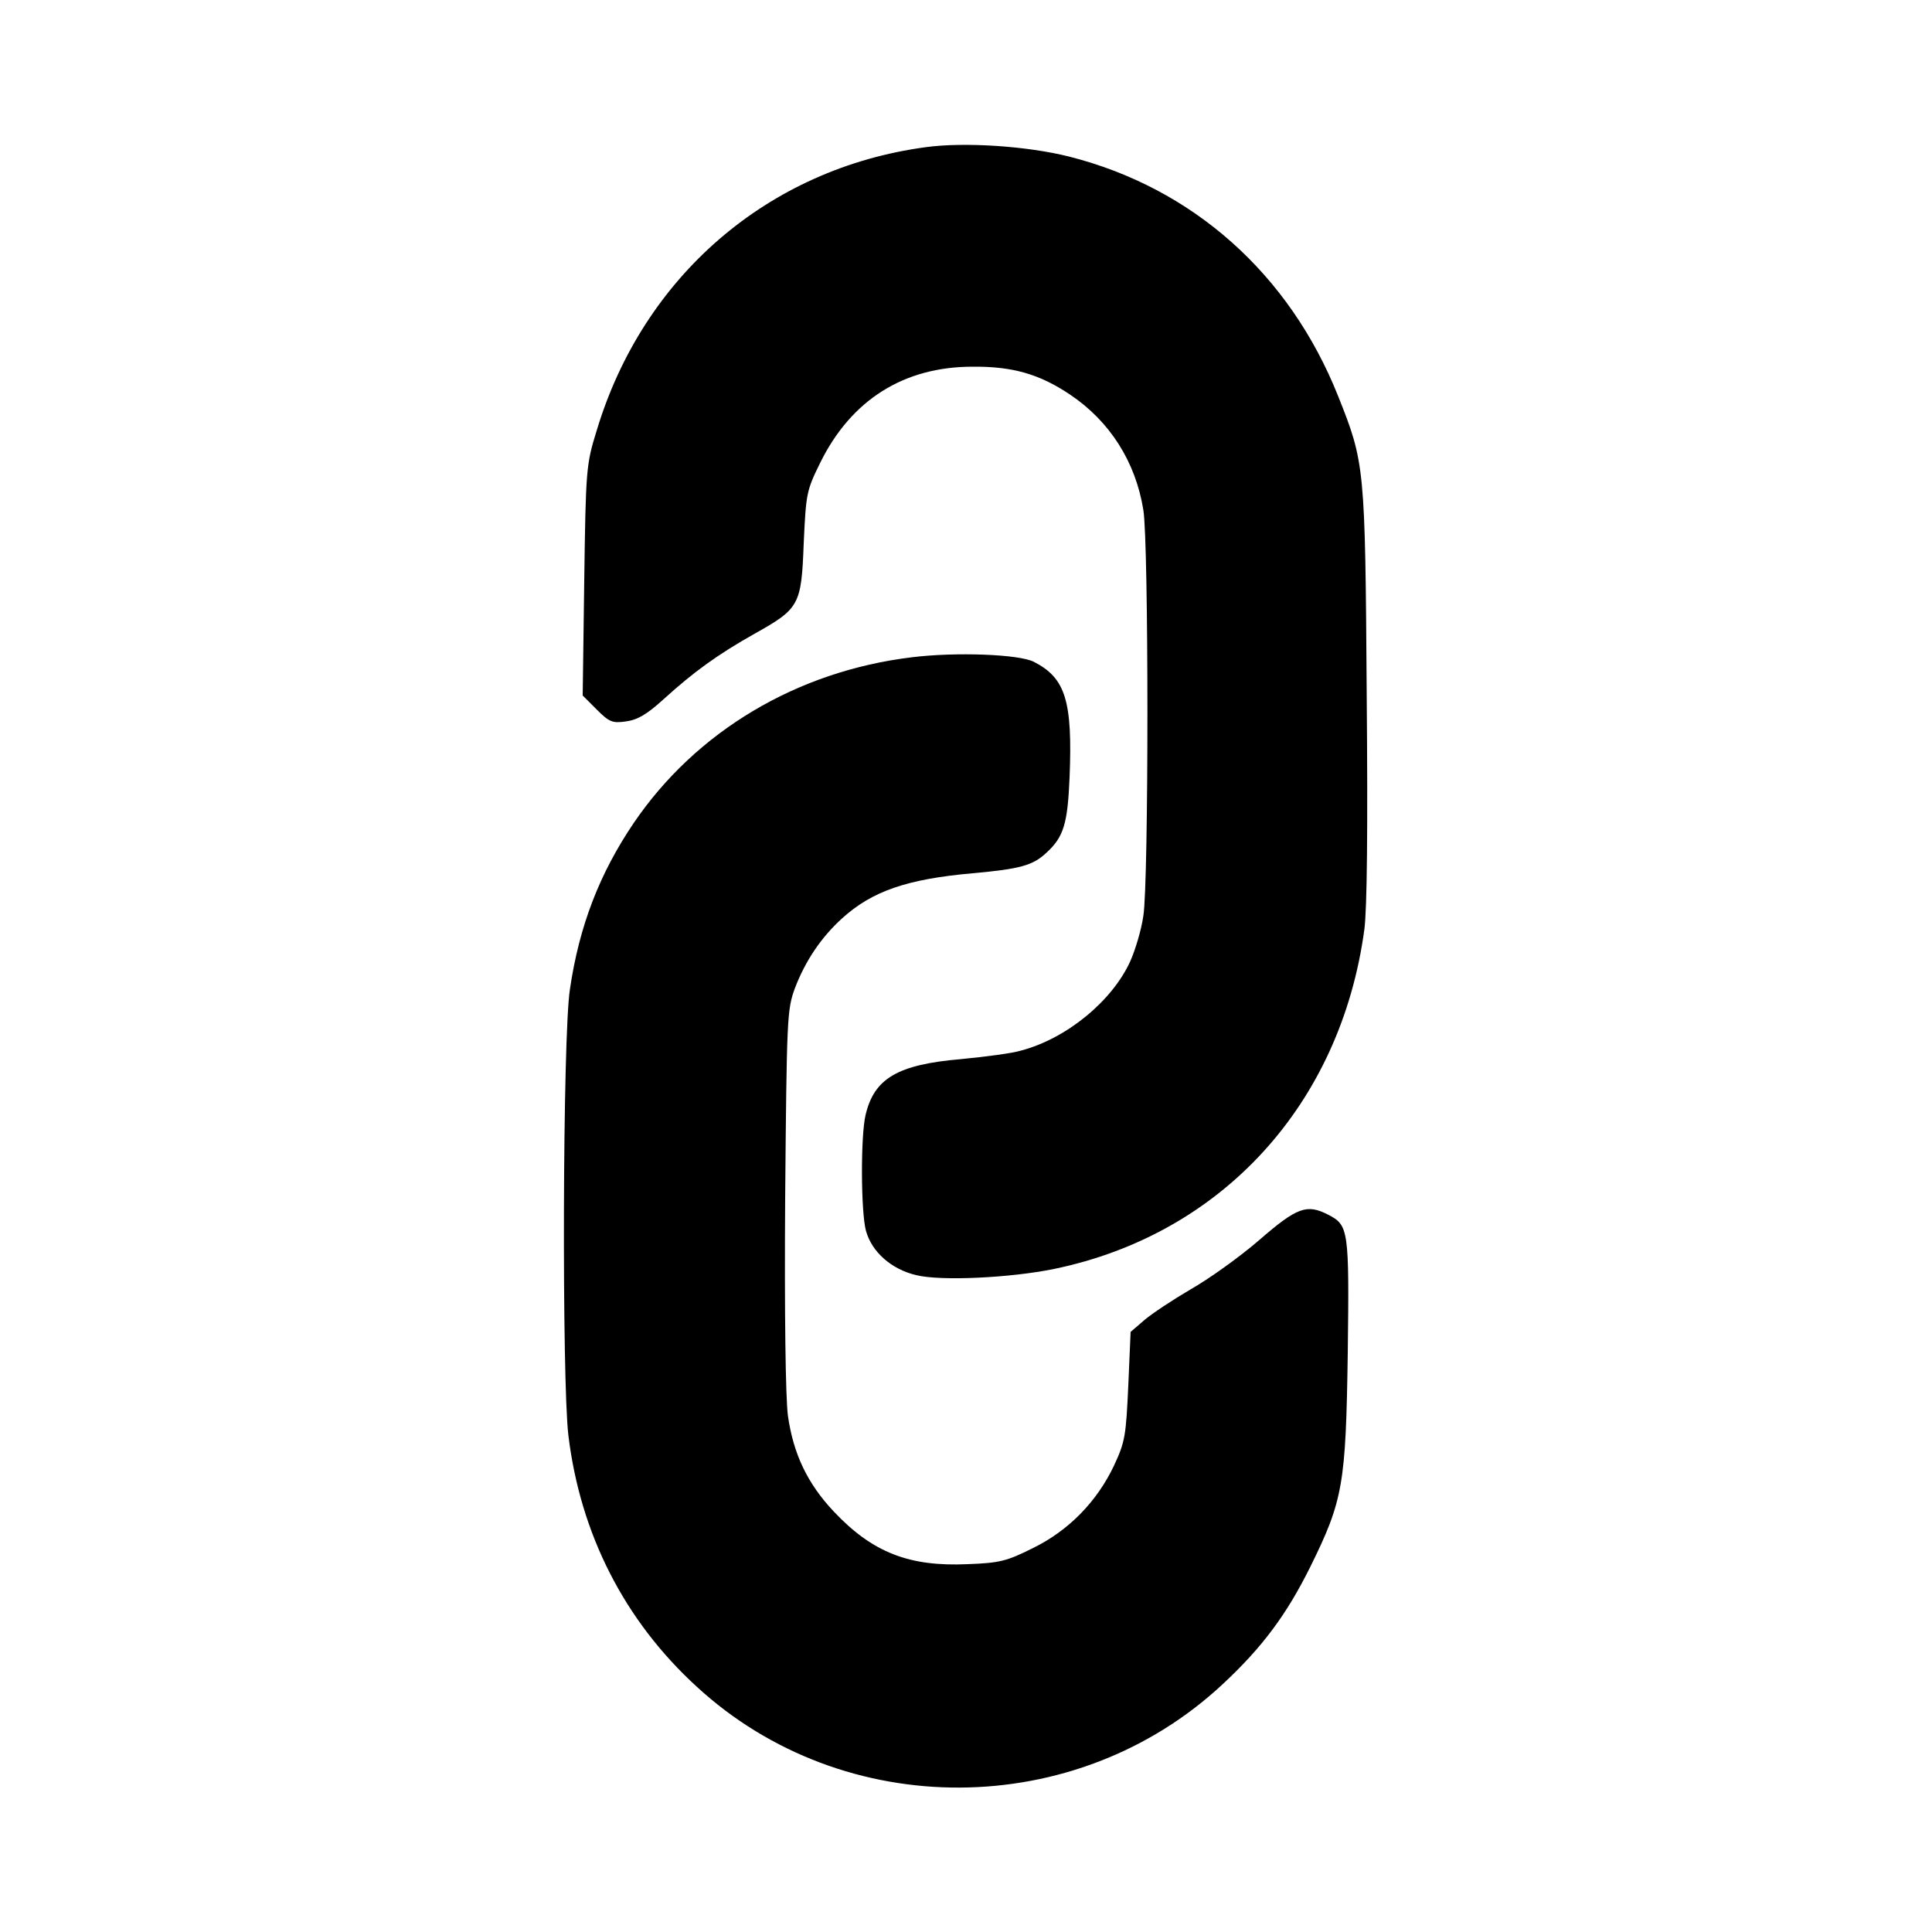 <svg version="1" xmlns="http://www.w3.org/2000/svg" width="666.667" height="666.667" viewBox="0 0 500 500"><path d="M239.5 38.1c-40.7 5.5-73.1 33.4-85.1 73.4-2.7 8.7-2.8 9.9-3.2 38.8l-.4 29.7 3.6 3.6c3.3 3.3 4.1 3.6 7.6 3.1 3-.4 5.4-1.8 9.8-5.8 7.7-7 13.9-11.5 23.5-16.9 11.6-6.5 12.1-7.4 12.7-23.4.6-12.9.7-13.6 4.3-20.9 8-16.2 21.6-24.8 39.4-24.8 10.3-.1 17.3 1.9 25.2 7.2 10.3 6.9 17 17.4 19 29.9 1.4 8.6 1.4 96.3 0 105-.5 3.6-2.1 8.9-3.4 11.8-4.7 10.3-16.5 20-28.3 23.1-2.3.7-9.3 1.6-15.5 2.2-16.4 1.4-22.5 5-24.7 14.5-1.3 5.5-1.2 25.1.1 29.9 1.5 5.5 6.6 10 13 11.5 6.4 1.6 24.5.7 35.7-1.6 43.5-9 74.2-42.7 80.3-87.9.7-5.5.9-25.9.6-61.1-.4-58.7-.5-59.6-7.4-76.9-12.6-31.6-37.6-53.9-69.7-62-10.8-2.7-27-3.8-37.1-2.4z"/><path d="M236 170.1c-29.8 3.6-55.9 19.2-72 42.9-8.8 13-14.1 26.6-16.5 43-1.9 11.9-2.1 101.4-.4 115.5 3.1 25.5 14.5 47.9 33.2 65 38.1 35.1 98.2 34.8 136.2-.7 10.2-9.5 16.5-18 22.6-30.3 8.5-17.2 9.2-21.4 9.7-55.4.4-31.9.2-33-5-35.7-5.6-2.9-8.1-2-18 6.6-5.1 4.4-13.1 10.1-17.7 12.7-4.6 2.7-9.9 6.2-11.9 7.9l-3.6 3.1-.6 13.9c-.6 12.9-.8 14.5-3.7 20.7-4.4 9.3-11.8 16.9-21.1 21.4-6.6 3.3-8.5 3.8-16.7 4.1-15.2.7-24.7-3-34.7-13.6-6.8-7.2-10.5-14.9-11.9-24.9-.6-4.9-.9-26.1-.7-56.3.4-46.7.5-48.7 2.5-54.2 2.7-7.1 6.8-13.2 12.2-18.1 7.8-7.1 16.9-10.2 33.8-11.7 12.2-1.1 15.6-2 19.1-5.3 4.5-4.1 5.5-7.6 6-19.4.8-19.8-1-25.8-9.2-30-3.8-2-20.3-2.6-31.6-1.2z"/></svg>